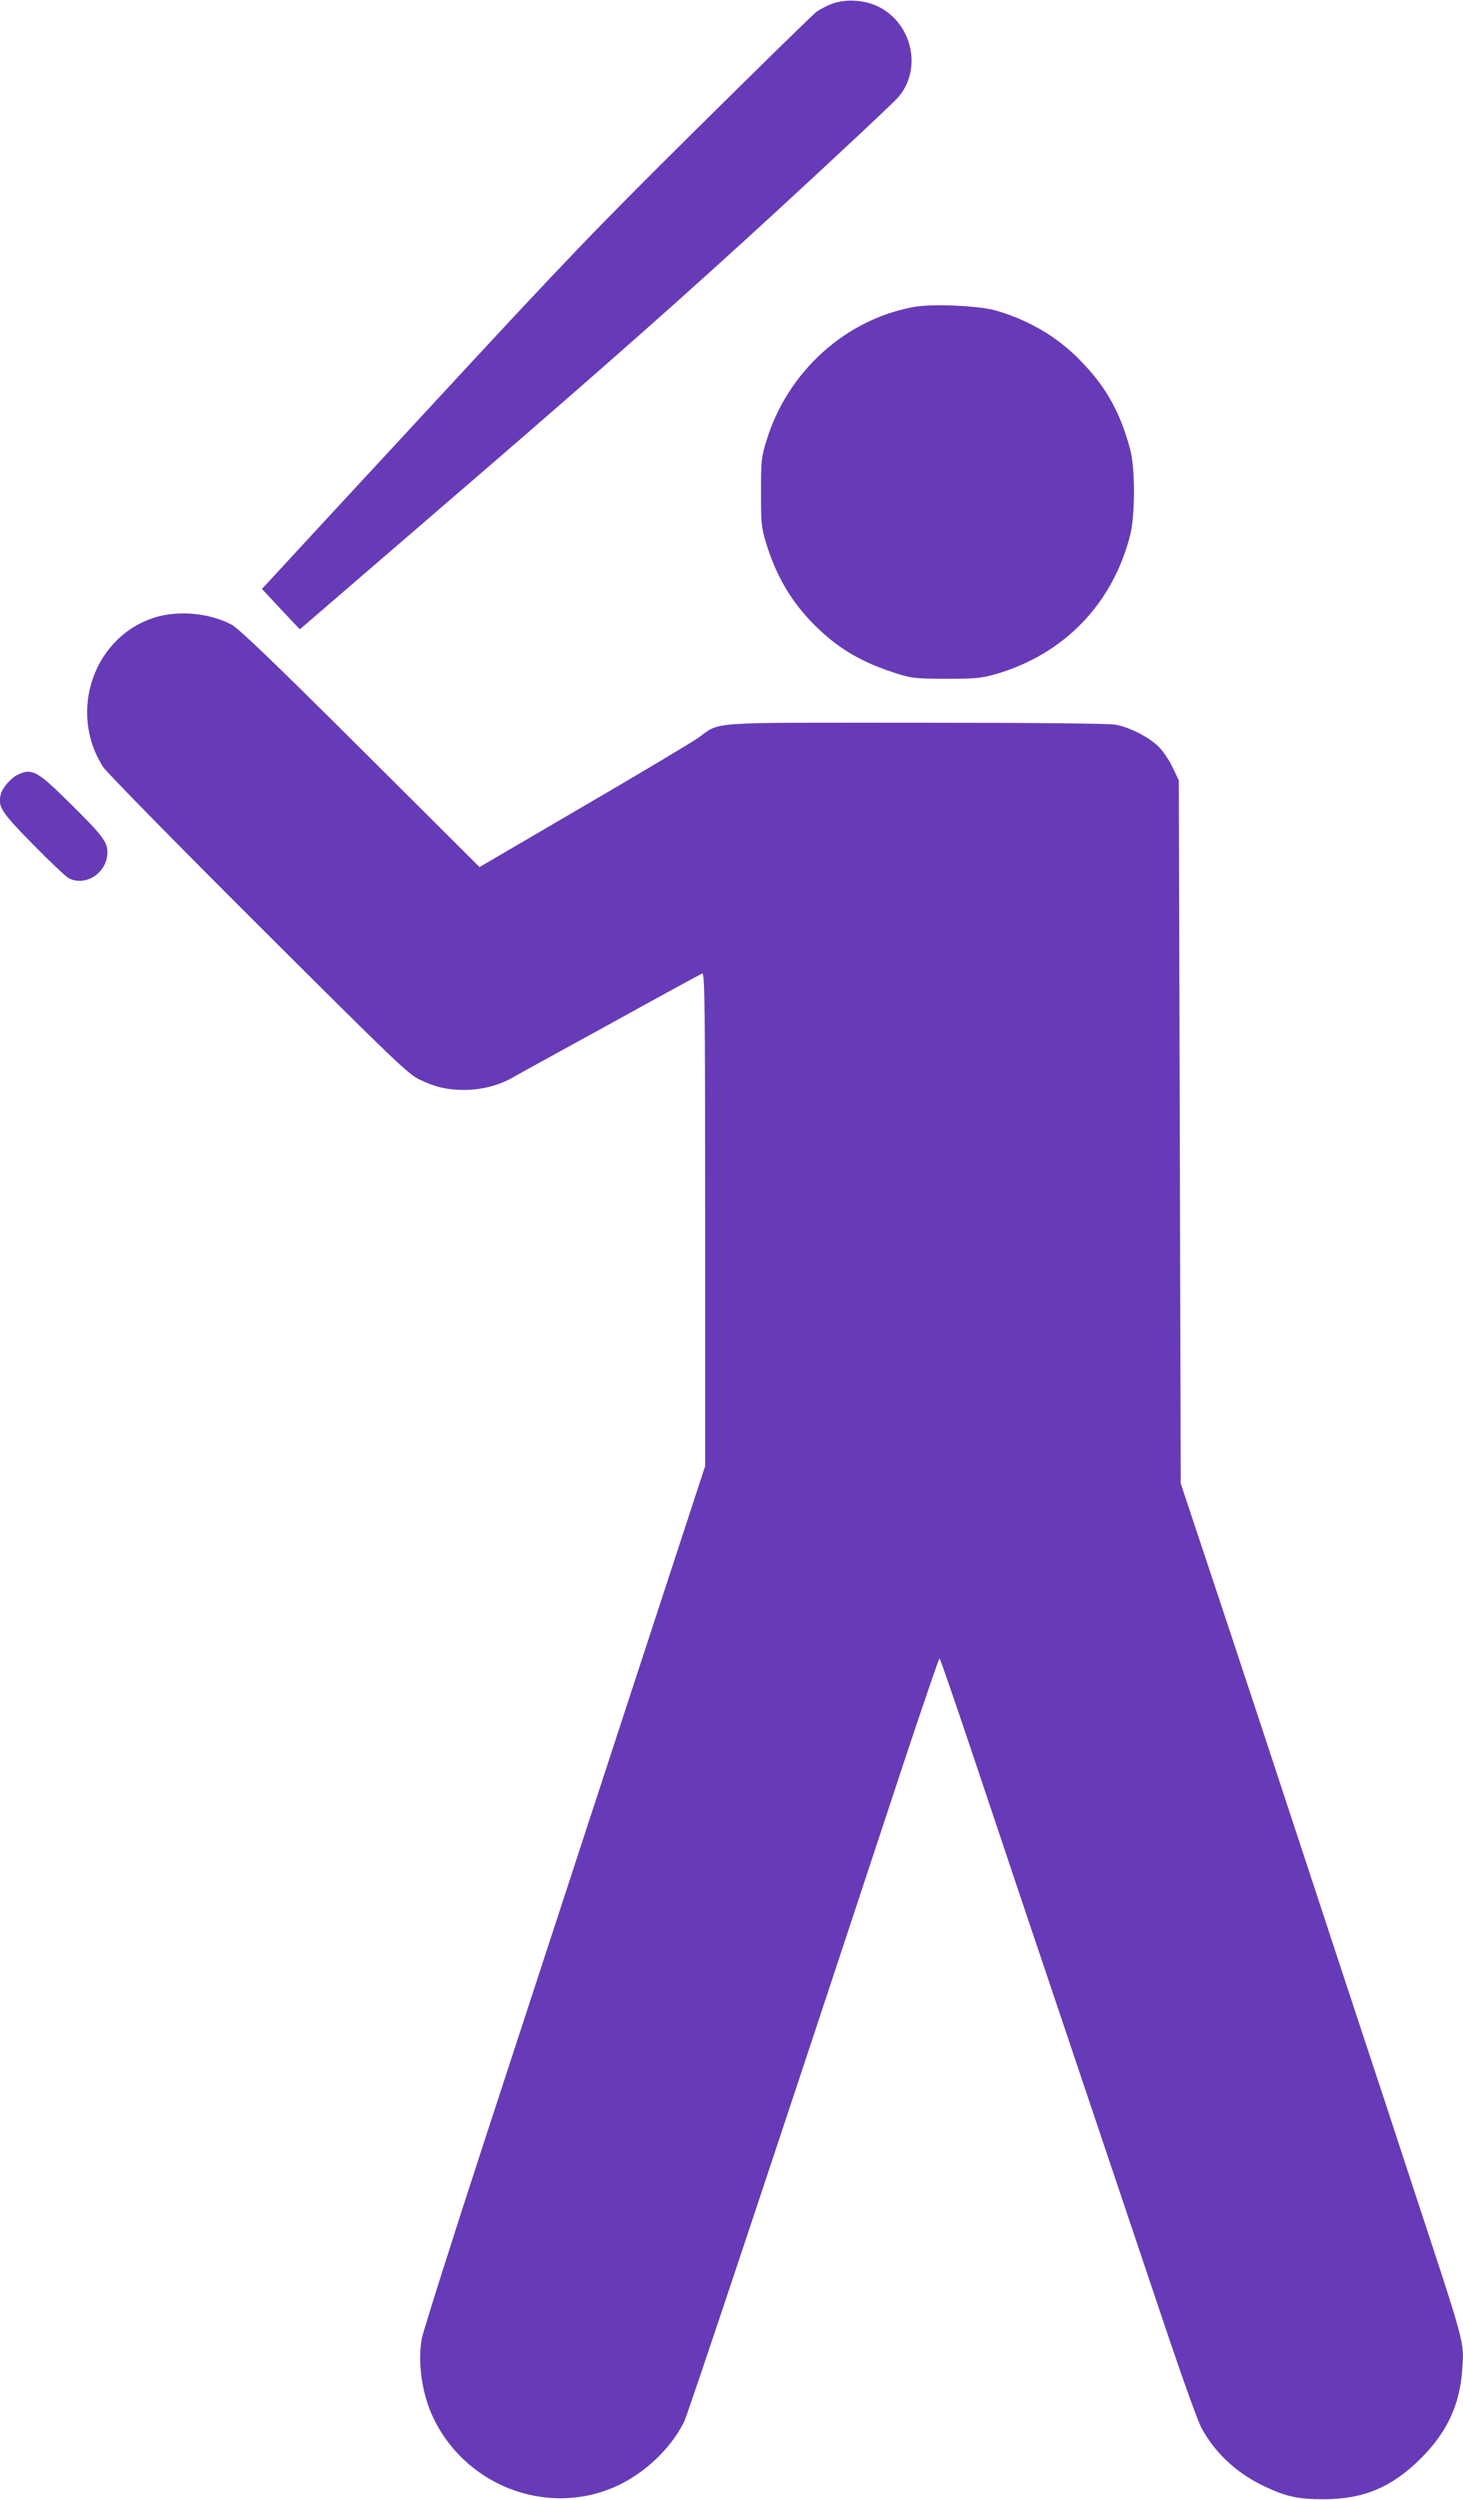 <?xml version="1.0" standalone="no"?>
<!DOCTYPE svg PUBLIC "-//W3C//DTD SVG 20010904//EN"
 "http://www.w3.org/TR/2001/REC-SVG-20010904/DTD/svg10.dtd">
<svg version="1.0" xmlns="http://www.w3.org/2000/svg"
 width="749pt" height="1280pt" viewBox="0 0 749 1280"
 preserveAspectRatio="xMidYMid meet">
<g transform="translate(0,1280) scale(0.1,-0.1)"
fill="#673ab7" stroke="none">
<path d="M4263 12782 c-28 -10 -66 -30 -85 -44 -18 -14 -296 -286 -617 -604
-522 -517 -669 -671 -1374 -1434 -435 -470 -803 -868 -818 -885 l-28 -30 97
-104 97 -103 920 793 c671 579 1080 942 1515 1342 327 301 612 568 632 593
123 149 64 385 -116 465 -69 30 -157 34 -223 11z"/>
<path d="M4682 11229 c-352 -62 -650 -331 -758 -685 -26 -83 -28 -101 -28
-264 0 -162 2 -182 27 -263 52 -169 130 -300 247 -417 121 -121 245 -194 430
-251 66 -21 95 -24 245 -24 148 0 180 3 250 23 351 101 601 359 691 712 26
102 26 345 0 440 -55 204 -134 338 -282 481 -111 106 -249 184 -405 229 -85
25 -325 36 -417 19z"/>
<path d="M811 9644 c-325 -87 -469 -483 -282 -772 17 -26 374 -390 793 -808
705 -703 768 -764 828 -792 83 -39 137 -51 225 -52 85 0 171 21 240 58 27 16
256 142 508 280 251 139 464 255 472 258 13 5 15 -146 15 -1258 l0 -1264 -401
-1225 c-220 -673 -544 -1663 -719 -2199 -175 -536 -324 -1006 -331 -1044 -22
-130 3 -291 64 -414 176 -354 606 -503 954 -330 138 69 263 192 326 321 21 44
465 1376 1138 3415 90 270 166 492 169 492 3 0 80 -224 172 -498 91 -273 324
-967 518 -1542 193 -575 412 -1224 485 -1442 74 -219 148 -424 165 -456 68
-127 177 -230 315 -297 119 -57 177 -70 315 -70 203 1 347 62 495 210 134 134
199 274 211 454 10 146 20 108 -256 946 -70 215 -187 570 -260 790 -491 1493
-614 1866 -777 2355 l-148 445 -5 1800 -5 1800 -32 67 c-17 36 -50 85 -73 107
-51 49 -145 97 -219 111 -34 6 -415 10 -1025 10 -1095 0 -991 7 -1114 -79 -31
-22 -295 -180 -587 -350 l-530 -310 -610 608 c-453 451 -623 614 -661 634
-106 56 -257 72 -373 41z"/>
<path d="M95 8836 c-36 -16 -82 -67 -91 -102 -16 -64 1 -90 164 -256 86 -88
169 -166 184 -174 87 -45 198 29 198 132 0 54 -24 86 -196 256 -162 160 -189
175 -259 144z"/>
</g>
</svg>
